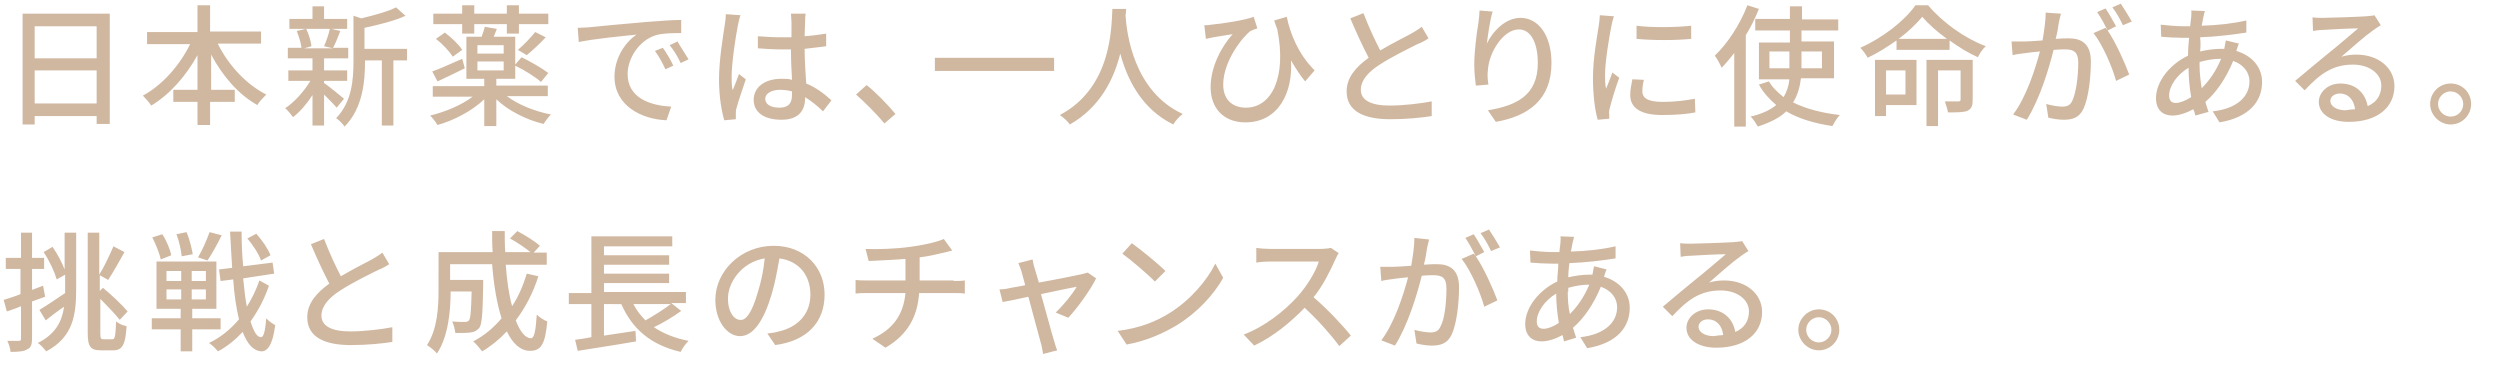 <svg version="1.1" id="レイヤー_1" xmlns="http://www.w3.org/2000/svg" x="0" y="0" viewBox="0 0 476 70" xml:space="preserve"><g><rect y="0" width="587.6" height="79.9" fill="none"/><path d="M20.9 2.6v21h-2.5v-1.5H6.6v1.6H4.3V2.6h16.6zM6.6 5v6.1h11.8V5H6.6zm11.8 14.7v-6.3H6.6v6.3h11.8zM41.5 8.4c2 4 5.4 7.7 9.2 9.6-.5.5-1.4 1.4-1.7 2-3.6-2-6.6-5.5-8.8-9.6v6.7h4.5v2.3H40v4.4h-2.4v-4.4H33v-2.3h4.6v-6.6c-2.2 4-5.3 7.5-8.8 9.6-.4-.6-1.1-1.4-1.6-1.9 3.6-1.9 7-5.7 9-9.8H28V6.1h9.6V1H40v5h9.7v2.3h-8.2zm22.6 12.1c-.5-.6-1.5-1.6-2.4-2.5v5.9h-2.2v-5.8c-1.1 1.7-2.4 3.2-3.7 4.2-.4-.5-1-1.3-1.5-1.7 1.7-1.1 3.6-3.2 4.8-5.2h-4.2v-2h4.6v-2.3h-4.7v-2h2.6c-.1-.9-.5-2.2-.9-3.2l1.7-.4h-3.1V3.6h4.4V1.2h2.2v2.4h4.4v1.9h-3l1.7.4c-.5 1.2-.9 2.4-1.4 3.2h2.9v2h-4.6v2.3h4.4v2h-4.4v.4c.9.6 3.2 2.5 3.8 3l-1.4 1.7zm-5.8-15c.5 1 .9 2.4 1 3.3l-1.4.4h5.5l-1.7-.4c.4-.9.9-2.3 1.1-3.3h-4.5zm19.2 6h-2.6v12.4h-2.2V11.5h-3.2v.2c0 3.7-.4 8.9-3.9 12.4-.3-.5-1.1-1.3-1.6-1.6 3-3.1 3.3-7.3 3.3-10.8V3l1.5.5c2.4-.6 5.1-1.3 6.6-2.1L77.2 3c-2.1 1-5.1 1.7-7.8 2.3v4h8.1v2.2zm19 6.8c2.1 1.6 5.3 2.9 8.4 3.5-.5.5-1.1 1.3-1.4 1.8-3.3-.8-6.7-2.5-9-4.7V24h-2.3v-5.1c-2.3 2.2-5.7 4-8.9 4.9-.3-.5-.9-1.3-1.4-1.8 2.9-.7 6-2 8.1-3.6h-7.6v-2h9.8V15h-3.4V7h2.9c.2-.7.5-1.3.6-1.9l2.3.4L94 7h4.1v5.3l1.2-1.4c1.7.8 3.9 2.1 5.1 3l-1.4 1.7c-1-.9-3.2-2.3-4.9-3.1V15h-3.6v1.3h9.8v2h-7.8zm-8-5.3c-1.8.9-3.7 1.8-5.2 2.5l-1-1.9c1.5-.5 3.6-1.5 5.7-2.4l.5 1.8zM88 4.6h-5.5v-2H88V1h2.3v1.6h6.2V1h2.3v1.6h5.6v2h-5.6v1.8h-2.3V4.6h-6.2v1.8H88V4.6zm-3.3 1.6c1.2.9 2.7 2.3 3.3 3.3l-1.8 1.3c-.6-1-1.9-2.4-3.2-3.4l1.7-1.2zm6.2 4h5V8.6h-5v1.6zm0 3.2h5v-1.7h-5v1.7zm7.7-3.9c1.1-.9 2.5-2.4 3.3-3.4l2 1c-1.1 1.2-2.5 2.5-3.6 3.4l-1.7-1zm13.5-4.3c1.8-.2 6.2-.6 10.8-1 2.6-.2 5.1-.4 6.8-.4v2.5c-1.4 0-3.5 0-4.8.4-3.3 1-5.4 4.5-5.4 7.4 0 4.5 4.2 6 8.3 6.2l-.9 2.6c-4.8-.2-9.9-2.8-9.9-8.3 0-3.7 2.2-6.7 4.2-8-2.1.2-8.2.8-11 1.4l-.2-2.7c.7 0 1.6-.1 2.1-.1zm16.1 7.3l-1.5.7c-.6-1.3-1.2-2.4-2-3.5l1.5-.6c.6.8 1.5 2.3 2 3.4zm2.9-1.2l-1.5.7c-.6-1.3-1.3-2.4-2.1-3.4l1.5-.7c.5.9 1.5 2.4 2.1 3.4zm9.9-8.4c-.2.4-.4 1.5-.5 1.9-.4 2-1.2 7.1-1.2 9.8 0 .9 0 1.7.2 2.6.4-1 .9-2.2 1.2-3.1l1.3 1c-.6 1.8-1.5 4.4-1.8 5.6-.1.3-.1.8-.1 1.1v.9l-2.2.2c-.5-1.7-1-4.5-1-7.8 0-3.7.8-8.4 1.1-10.4.1-.6.2-1.4.2-2l2.8.2zm15.7 18.3c-1.1-1.1-2.3-2-3.4-2.7v.1c0 2.3-1.1 4.2-4.5 4.2-3.3 0-5.3-1.4-5.3-3.8 0-2.3 2-4 5.3-4 .7 0 1.4 0 2 .2-.1-1.7-.2-3.8-.2-5.8h-2.1c-1.4 0-2.8-.1-4.2-.2V6.9c1.4.1 2.8.2 4.3.2h2.1V4.2c0-.4-.1-1.1-.1-1.6h2.8c-.1.5-.1 1-.1 1.5 0 .6-.1 1.7-.1 2.8 1.4-.1 2.8-.3 4.1-.5v2.4c-1.3.2-2.7.3-4.1.5 0 2.5.2 4.7.3 6.6 2 .8 3.6 2.1 4.8 3.2l-1.6 2.1zm-5.9-3.8c-.7-.2-1.5-.3-2.3-.3-1.6 0-2.8.7-2.8 1.7 0 1.1 1.1 1.7 2.7 1.7 1.8 0 2.4-.9 2.4-2.5v-.6zm17.6 6.1c-1.6-1.9-3.7-4-5.4-5.5l2-1.8c1.8 1.4 4.1 3.8 5.5 5.5l-2.1 1.8zM200.7 11v2.5H178V11h22.7zm13.7-9.3c0 .3 0 .8-.1 1.2.2 3.3 1.5 14.5 10.9 18.8-.7.5-1.4 1.3-1.8 2-6-2.9-8.8-8.6-10.1-13.5-1.2 4.8-3.8 10.2-9.6 13.5-.4-.6-1.2-1.3-1.9-1.8 10-5.3 9.8-16.9 10-20.2h2.6zm34.1 13.8c-1-1.2-1.8-2.5-2.7-4 .4 6-2.3 11.8-8.7 11.8-4 0-6.6-2.6-6.6-6.7 0-4 2.2-7.9 4.2-10.1-1.1.2-2.7.4-3.7.6-.5.1-.9.2-1.4.3l-.3-2.6c.4 0 .9 0 1.3-.1 2.3-.2 6.6-.9 8.1-1.5l.7 2.2c-.3.1-.9.3-1.3.5-1.6 1.2-5.2 5.8-5.2 10.2 0 3.1 2 4.4 4.3 4.4 5 0 7.8-5.9 6-14.9-.2-.5-.4-1.1-.6-1.7l2.4-.7c.6 3 2.1 7 5.3 10.2l-1.8 2.1zM272 7.3c-.6.4-1.3.8-2.1 1.1-1.6.8-4.9 2.4-7.2 3.9-2.2 1.4-3.6 3-3.6 4.8 0 1.9 1.8 3 5.5 3 2.6 0 6-.4 8-.8v2.8c-1.9.3-4.7.6-7.9.6-4.8 0-8.3-1.4-8.3-5.3 0-2.6 1.7-4.6 4.2-6.4-1.1-2.1-2.4-4.9-3.5-7.5l2.5-1c1 2.6 2.2 5.2 3.2 7.1 2.2-1.3 4.6-2.5 5.9-3.2.8-.5 1.4-.8 2-1.3l1.3 2.2zm12.2-5.1c-.5 1.5-.9 4.5-1.1 6.1 1.1-2.3 3.5-4.9 6.4-4.9 3.4 0 5.9 3.3 5.9 8.6 0 6.9-4.3 10.1-10.6 11.2l-1.5-2.2c5.4-.9 9.5-2.8 9.5-9 0-3.8-1.3-6.4-3.6-6.4-3 0-5.7 4.4-5.9 7.7-.1.8-.1 1.7.1 2.8l-2.4.2c-.1-.9-.3-2.4-.3-4 0-2.3.4-5.7.8-8 .1-.8.2-1.7.2-2.3l2.5.2zm23.1.9c-.2.5-.4 1.4-.5 1.9-.4 2-1.2 6.7-1.2 9.3 0 .9 0 1.7.2 2.6.4-1 .9-2.2 1.2-3.1l1.3 1c-.7 1.9-1.5 4.5-1.8 5.8-.1.3-.2.9-.1 1.1v.9l-2.2.2c-.5-1.7-.9-4.6-.9-8 0-3.7.8-7.9 1.1-9.9.1-.6.2-1.4.2-2l2.7.2zm5.7 12.1c-.2.8-.3 1.5-.3 2.2 0 1.1.8 2 3.8 2 2.2 0 4.1-.2 6.2-.6l.1 2.6c-1.5.3-3.6.5-6.3.5-4.2 0-6.1-1.4-6.1-3.8 0-1 .2-2 .4-3l2.2.1zm9-10.3v2.5c-2.8.3-7.5.3-10.4 0V4.9c2.9.4 7.8.3 10.4 0zm12.9-3.2c-.7 1.7-1.5 3.4-2.5 5v17.4h-2.2v-14c-.8 1-1.6 2-2.4 2.8-.2-.5-.9-1.8-1.3-2.3 2.4-2.3 4.8-5.9 6.2-9.6l2.2.7zm8 13.2c-.2 1.6-.6 3.2-1.5 4.6 2.4 1.2 5.4 2 8.9 2.4-.5.5-1.1 1.5-1.4 2.1-3.4-.5-6.4-1.4-8.8-2.8-1.2 1.2-3 2.1-5.4 2.9-.3-.5-.9-1.5-1.4-1.9 2.2-.5 3.8-1.3 4.9-2.2-1.3-1.1-2.5-2.4-3.3-3.9l1.9-.6c.7 1.2 1.7 2.1 2.8 3 .6-1 1-2.2 1.1-3.4h-5.8v-7h5.9V5.8h-6.6V3.6h6.6V1.2h2.3v2.5h6.9v2.1h-7v2.1h6.2v7h-6.3zm-2.2-1.9V9.8h-3.8V13h3.8zm2.3-3.2V13h3.9V9.8H343zM367.1 1c2.8 3.3 7 6.3 11 7.8-.6.5-1.2 1.4-1.5 2.1-1.8-.8-3.6-1.9-5.4-3.2v1.8h-10.1V7.7c-1.7 1.2-3.6 2.4-5.5 3.3-.3-.6-.9-1.4-1.4-1.9 4.3-1.9 8.5-5.2 10.5-8.1h2.4zm-2.2 19h-5.8v2.1H357V11.4h7.9V20zm-5.8-6.6V18h3.7v-4.6h-3.7zm11.6-6c-1.8-1.3-3.5-2.8-4.7-4.2-1.1 1.3-2.6 2.8-4.5 4.2h9.2zm4.9 11.6c0 1.1-.2 1.7-1 2.1-.8.3-1.9.3-3.7.3-.1-.6-.4-1.5-.6-2.1h2.6c.3 0 .4-.1.4-.4v-5.5H369V24h-2.2V11.4h8.8V19zm16.8-16.4c-.1.5-.3 1.1-.4 1.7-.1.8-.3 2-.6 3.1 1-.1 1.9-.1 2.5-.1 2.4 0 4.2 1 4.2 4.4 0 2.9-.4 6.8-1.4 9-.8 1.7-2.1 2.1-3.8 2.1-.9 0-2.1-.2-2.9-.4l-.4-2.6c1 .3 2.4.5 3 .5.9 0 1.6-.2 2-1.2.7-1.5 1.1-4.6 1.1-7.2 0-2.1-1-2.5-2.5-2.5-.5 0-1.3 0-2.2.1-.9 3.6-2.6 9.3-5.1 13.3l-2.6-1c2.5-3.3 4.2-8.6 5.1-12-1.1.1-2.1.2-2.7.3-.7.1-1.8.2-2.5.4l-.2-2.6h2.4c.8 0 2.1-.1 3.5-.2.3-1.8.6-3.7.6-5.3l2.9.2zm8.9 3.2c1.5 2.2 3.3 6.2 4.1 8.4l-2.5 1.2c-.7-2.6-2.6-7-4.3-9.1l2.3-1c.1.1.2.3.4.5-.5-1-1.3-2.5-2-3.5l1.6-.7c.6.9 1.5 2.5 2 3.4l-1.6.8zm2.9-1c-.5-1.1-1.3-2.5-2-3.4l1.6-.7c.6.9 1.6 2.5 2.1 3.4l-1.7.7zm22.1 3.5c-.2.3-.3.9-.5 1.4 3 .9 4.9 3.1 4.9 5.9 0 3.5-2.2 6.7-8.1 7.7l-1.3-2.1c4.6-.5 7-2.8 7-5.7 0-1.7-1.1-3.2-3.1-3.9-1.4 3.4-3.3 6.1-5.3 7.8.2.7.4 1.3.6 1.9l-2.5.7c-.1-.4-.2-.8-.4-1.2-1.3.7-2.7 1.2-4 1.2-1.7 0-3.1-1-3.1-3.3 0-3.2 2.7-6.5 6.1-8.1 0-1.1.1-2.3.2-3.4h-1.2c-1.2 0-3.1-.1-4.1-.2l-.1-2.3c.8.1 3 .3 4.3.3h1.3l.2-1.7c0-.4.1-.9 0-1.3l2.6.1-.3 1.2c-.1.5-.2 1-.3 1.6 3.1-.1 5.9-.4 8.5-1v2.3c-2.5.4-5.8.8-8.8.9.1.9.1 1.8 0 2.7 1.3-.3 2.7-.5 3.9-.5h.7c.1-.5.2-1.2.3-1.6l2.5.6zm-9.1 10.2c-.3-1.8-.5-3.7-.5-5.6-2.2 1.3-3.7 3.5-3.7 5.3 0 .9.4 1.4 1.3 1.4.7 0 1.8-.4 2.9-1.1zm1.6-6c0 1.5.2 3 .4 4.3 1.4-1.4 2.7-3.2 3.7-5.6h-.2c-1.5 0-2.8.3-3.9.6v.7zm34.5-7.7c-.5.3-1.1.7-1.5 1-1.3.9-4.3 3.5-6 5 1-.3 1.9-.4 2.9-.4 4.1 0 7.2 2.5 7.2 6 0 4-3.2 6.8-8.7 6.8-3.4 0-5.7-1.5-5.7-3.8 0-1.8 1.7-3.5 4.1-3.5 3.1 0 4.8 2 5.2 4.3 1.7-.7 2.6-2.1 2.6-3.9 0-2.3-2.3-4-5.4-4-3.9 0-6.3 1.8-9.2 4.9l-1.8-1.8c1.9-1.6 5-4.2 6.5-5.4 1.4-1.1 4.2-3.5 5.5-4.6-1.3 0-5.5.2-6.8.3-.6 0-1.3.1-1.8.2l-.1-2.6c.6.1 1.4.1 2 .1 1.3 0 6.9-.2 8.2-.3.9-.1 1.3-.1 1.6-.2l1.2 1.9zm-4.9 16c-.2-1.8-1.3-3-2.9-3-1 0-1.8.6-1.8 1.4 0 1.1 1.3 1.8 2.9 1.8.7-.1 1.3-.2 1.8-.2zm22.1-1c0 2.1-1.7 3.9-3.9 3.9-2.1 0-3.9-1.8-3.9-3.9s1.7-3.9 3.9-3.9 3.9 1.7 3.9 3.9zm-1.5 0c0-1.3-1.1-2.4-2.4-2.4-1.3 0-2.4 1.1-2.4 2.4 0 1.3 1.1 2.4 2.4 2.4 1.4 0 2.4-1.1 2.4-2.4zM6.1 57.4v7c0 1.2-.2 1.8-.9 2.1-.6.4-1.6.5-3.2.5 0-.5-.3-1.5-.6-2.1h2.2c.3 0 .4-.1.4-.4v-6.2c-.9.4-1.8.7-2.7 1l-.6-2.2c.9-.3 2-.6 3.2-1.1v-4.8H1.1v-2.1H4v-4.8h2.1v4.8h2.3v2.1H6.1v4c.7-.3 1.4-.5 2.1-.8l.4 2.1-2.5.9zm6.3-13.1h2.1v10.8c0 4.9-.6 9.1-5.7 11.8-.4-.5-1.1-1.3-1.6-1.6 3.4-1.7 4.6-4.1 5-6.9-1.2.8-2.5 1.8-3.5 2.6l-1.2-2c1.2-.7 3.1-2 4.9-3.2v-3.5l-1.6.9c-.4-1.4-1.4-3.6-2.5-5.2l1.7-1c.9 1.3 1.8 3 2.3 4.3v-7zm9 20.3c.5 0 .6-.7.7-3.4.5.4 1.3.8 2 .9-.2 3.3-.7 4.6-2.5 4.6h-2.4c-2 0-2.5-.7-2.5-3.4v-19h2.2v8c.9-1.4 2-3.8 2.7-5.4l2.1 1.1c-1 1.8-2.2 3.9-3.1 5.3l-1.6-.9v3l.6-.6c1.7 1.4 3.7 3.3 4.7 4.5l-1.5 1.6c-.8-1-2.3-2.6-3.7-4v6.5c0 1.1.1 1.2.7 1.2h1.6zm15.2-1.9v4.2h-2.2v-4.2h-5.5v-2.1h5.5v-1.8h-4.6v-9h11.4v9h-4.6v1.8H42v2.1h-5.4zm-6-13.3c-.2-1.1-.9-2.8-1.6-4.2l1.9-.6c.8 1.2 1.5 2.9 1.7 4l-2 .8zm1.1 4.1h2.8v-1.9h-2.8v1.9zm0 3.5h2.8v-1.9h-2.8V57zm2.9-8.2c-.1-1.1-.5-2.9-1-4.2l1.9-.4c.6 1.3 1 3.1 1.2 4.2l-2.1.4zm4.6 2.8h-2.7v1.9h2.7v-1.9zm0 3.5h-2.7V57h2.7v-1.9zm3-10.3c-.8 1.7-1.9 3.6-2.7 4.8l-1.8-.6c.8-1.3 1.7-3.4 2.2-4.8l2.3.6zm9 9.6c-.8 2.4-2 4.7-3.5 6.8.6 1.9 1.2 3 2 3 .5 0 .8-1.2 1-3.6.4.5 1.3 1.1 1.7 1.3-.5 4-1.6 5-2.6 5-1.6-.1-2.7-1.4-3.6-3.7-1.4 1.5-3 2.8-4.7 3.7-.4-.5-1.1-1.2-1.7-1.6 2.1-1 4-2.5 5.7-4.5-.5-2.1-.9-4.6-1.1-7.6l-2.4.3-.3-2.2 2.5-.3c-.1-2.2-.3-4.5-.4-6.9H46c0 2.3.1 4.5.3 6.6l5.6-.7.3 2.1-5.9.9c.2 2 .4 3.9.7 5.4 1-1.6 1.8-3.3 2.4-5l1.8 1zm-1.5-4.8c-.4-1.2-1.5-2.9-2.6-4.2l1.7-.9c1.1 1.2 2.3 3 2.7 4.1l-1.8 1zm24.4.7c-.6.4-1.3.8-2.1 1.1-1.6.8-4.9 2.4-7.2 3.9-2.2 1.4-3.6 3-3.6 4.8 0 1.9 1.8 3 5.5 3 2.6 0 6-.4 8-.8v2.8c-1.9.3-4.7.6-7.9.6-4.8 0-8.3-1.4-8.3-5.3 0-2.6 1.7-4.6 4.2-6.4-1.1-2.1-2.4-4.9-3.5-7.5l2.5-1c1 2.6 2.2 5.2 3.2 7.1 2.2-1.3 4.6-2.5 5.9-3.2.8-.5 1.4-.8 2-1.3l1.3 2.2zm28.4 2.3c-1 3.2-2.5 6-4.3 8.4.8 2.1 1.8 3.4 2.9 3.4.6 0 .9-1.3 1.1-4.5.5.5 1.4 1.1 2 1.3-.4 4.4-1.2 5.6-3.3 5.6-1.8 0-3.3-1.4-4.4-3.7-1.4 1.5-3 2.8-4.7 3.8-.4-.5-1.2-1.5-1.7-1.9 2.1-1.1 3.9-2.6 5.4-4.4-.9-2.8-1.5-6.4-1.8-10.3h-8v3H92v.9c-.1 5.4-.2 7.6-.8 8.3-.5.5-.9.7-1.6.8-.6.1-1.7.1-2.9.1-.1-.7-.3-1.6-.6-2.2 1 .1 2 .1 2.4.1.4 0 .6-.1.8-.3.3-.4.4-1.8.5-5.5h-4c0 3.5-.4 8.5-2.6 11.8-.4-.5-1.4-1.3-1.9-1.6 2-3 2.2-7.3 2.2-10.5V48h10.3c-.1-1.3-.1-2.6-.1-4h2.4c0 1.3 0 2.7.1 4h4.8c-1-.8-2.6-1.9-3.9-2.6l1.4-1.4c1.5.8 3.3 1.9 4.3 2.8l-1.2 1.3h2.5v2.3h-7.8c.2 3 .6 5.7 1.2 7.9 1.2-1.8 2.1-3.9 2.8-6.2l2.2.5zm27.2 6.6c-1.5 1.1-3.5 2.3-5.2 3.1 1.8 1.2 4 2.1 6.6 2.6-.5.5-1.2 1.4-1.5 2.1-5.6-1.3-9.2-4.3-11.3-9.1H115v6l6-.9.1 2c-3.9.7-8.1 1.3-11.1 1.8l-.5-2.1c.9-.1 2-.3 3.1-.5v-6.3h-4.3v-2.1h4.3V45H128v1.9h-13v1.7h12.4v1.8H115v1.7h12.4v1.8H115v1.7h15.6v2.1h-2.8l1.9 1.5zm-9.1-1.3c.6 1.2 1.4 2.2 2.3 3.1 1.6-.9 3.5-2.1 4.8-3.1h-7.1zm25.5 5.6c.9-.1 1.6-.2 2.2-.4 3.2-.7 6-3 6-7 0-3.6-2.1-6.4-5.9-6.9-.4 2.2-.8 4.6-1.5 6.9-1.5 5-3.5 7.9-6 7.9-2.4 0-4.7-2.8-4.7-6.9 0-5.5 4.9-10.3 11.1-10.3 5.9 0 9.7 4.1 9.7 9.3 0 5.2-3.3 8.8-9.4 9.6l-1.5-2.2zm-1.8-7.9c.6-1.9 1.1-4.2 1.3-6.4-4.4.7-7 4.6-7 7.6 0 2.8 1.3 4.1 2.3 4.1 1.1.2 2.3-1.4 3.4-5.3zm37.3-2.1c.5 0 1.5 0 2.1-.1v2.5c-.6-.1-1.4-.1-2-.1H175c-.3 4.4-2.1 7.9-6.4 10.4l-2.5-1.7c3.9-1.8 5.9-4.5 6.3-8.7h-7.2c-.8 0-1.6 0-2.3.1v-2.6c.6.1 1.5.1 2.2.1h7.3v-4.1c-2.5.2-5.2.3-7 .4l-.6-2.3c1.9.1 5.7 0 8.5-.4 2.4-.3 5.1-.9 6.4-1.5l1.6 2.2c-.7.2-1.2.3-1.6.4-1.2.3-2.9.7-4.6.9v4.4h6.5zm19.4 6c1.4-1.3 3.2-3.5 4-4.9-.6.1-3.6.7-6.8 1.4 1 3.5 2.1 7.7 2.5 8.9.1.4.4 1.4.6 1.8l-2.7.7c-.1-.6-.2-1.3-.4-2-.3-1.2-1.5-5.4-2.4-8.9-2.2.5-4.2.9-4.9 1l-.6-2.4c.7 0 1.4-.1 2.2-.3.4-.1 1.4-.2 2.7-.5-.3-1.2-.6-2.1-.7-2.6-.2-.6-.4-1.1-.6-1.6l2.7-.7c.1.5.2 1.1.4 1.7l.8 2.7c3.4-.6 7.3-1.4 8.2-1.6.4-.1.8-.2 1.1-.3l1.6 1.1c-1 2.1-3.6 5.7-5.3 7.5l-2.4-1zm21.7.1c4-2.5 7.1-6.2 8.7-9.4l1.5 2.7c-1.8 3.2-4.9 6.6-8.8 9-2.5 1.5-5.7 3-9.6 3.7l-1.7-2.6c4.3-.5 7.5-1.9 9.9-3.4zm-.8-8l-2 2c-1.3-1.3-4.4-4-6.2-5.3l1.8-2c1.8 1.3 5 3.9 6.4 5.3zm33-3.4c-.2.2-.5.9-.7 1.3-.9 2-2.3 4.9-4.1 7.1 2.6 2.2 5.6 5.4 7.1 7.3l-2.2 2c-1.6-2.2-4.1-5-6.6-7.3-2.7 2.8-6 5.5-9.6 7.2l-2-2.1c4-1.5 7.8-4.5 10.3-7.3 1.7-1.9 3.4-4.6 4-6.6h-9.2c-1 0-2.3.1-2.7.2v-2.8c.5.1 2 .2 2.7.2h9.3c.9 0 1.8-.1 2.2-.2l1.5 1zm17.2-2.6c-.1.5-.3 1.1-.4 1.7-.1.8-.3 2-.6 3.1 1-.1 1.9-.1 2.5-.1 2.4 0 4.2 1 4.2 4.4 0 2.9-.4 6.8-1.4 9-.8 1.7-2.1 2.1-3.8 2.1-1 0-2.1-.2-2.9-.4l-.4-2.6c1 .3 2.4.5 3 .5.9 0 1.6-.2 2-1.2.8-1.5 1.1-4.6 1.1-7.2 0-2.1-.9-2.5-2.5-2.5-.5 0-1.3 0-2.2.1-.9 3.6-2.6 9.3-5.1 13.3l-2.6-1c2.5-3.3 4.2-8.6 5.1-12-1.1.1-2.1.2-2.7.3-.6.1-1.7.2-2.4.4l-.2-2.7h2.4c.8 0 2.1-.1 3.5-.2.3-1.8.6-3.7.6-5.3l2.8.3zm8.9 3.2c1.5 2.2 3.3 6.2 4.1 8.4l-2.5 1.2c-.7-2.6-2.6-7-4.3-9.1l2.3-1c.1.1.2.3.4.5-.5-1-1.3-2.5-2-3.5l1.6-.7c.6.9 1.5 2.5 2 3.4l-1.6.8zm2.9-1c-.5-1.1-1.3-2.5-2-3.4l1.6-.7c.6.9 1.6 2.5 2.1 3.4l-1.7.7zm22 3.5c-.2.3-.3.9-.5 1.4 3 .9 4.9 3.1 4.9 5.9 0 3.5-2.2 6.7-8.1 7.7l-1.3-2.1c4.6-.5 7-2.8 7-5.7 0-1.7-1.1-3.2-3.1-3.9-1.4 3.4-3.3 6.1-5.3 7.8.2.7.4 1.3.6 1.9l-2.3.7-.3-1.2c-1.3.7-2.7 1.2-4 1.2-1.7 0-3.1-1-3.1-3.3 0-3.2 2.7-6.5 6.1-8.1 0-1.1.2-2.3.2-3.4h-1.2c-1.2 0-3.1-.1-4.1-.2l-.1-2.3c.8.1 3 .3 4.3.3h1.3l.2-1.7c0-.4.1-.9 0-1.3l2.6.1-.3 1.2c-.1.5-.2 1-.3 1.6 3.1-.1 5.9-.4 8.5-1v2.3c-2.5.4-5.8.8-8.8.9-.1.9-.2 1.8-.2 2.7 1.3-.3 2.7-.5 3.9-.5h.7c.1-.5.2-1.2.3-1.6l2.4.6zm-9.1 10.2c-.3-1.8-.5-3.7-.5-5.6-2.2 1.3-3.7 3.5-3.7 5.3 0 .9.4 1.4 1.3 1.4.8 0 1.8-.4 2.9-1.1zm1.7-6c0 1.5.1 3 .4 4.3 1.4-1.4 2.7-3.2 3.7-5.6h-.1c-1.5 0-2.8.3-3.9.6v.7zm34.4-7.7c-.5.3-1.1.7-1.5 1-1.3.9-4.3 3.5-6 5 1-.3 1.9-.4 2.9-.4 4.1 0 7.2 2.5 7.2 6 0 4-3.2 6.8-8.7 6.8-3.4 0-5.7-1.5-5.7-3.8 0-1.8 1.7-3.5 4.1-3.5 3.1 0 4.8 2 5.2 4.3 1.7-.7 2.6-2.1 2.6-3.9 0-2.3-2.3-4-5.4-4-3.9 0-6.3 1.8-9.2 4.9l-1.8-1.8c1.9-1.6 5-4.2 6.5-5.4 1.4-1.1 4.2-3.5 5.5-4.6-1.3 0-5.5.2-6.8.3-.6 0-1.3.1-1.8.2l-.1-2.6c.6.1 1.4.1 2 .1 1.3 0 6.9-.2 8.2-.3.8-.1 1.3-.1 1.6-.2l1.2 1.9zm-4.8 16c-.2-1.8-1.3-3-2.9-3-1 0-1.8.6-1.8 1.4 0 1.1 1.3 1.8 2.9 1.8.7-.1 1.3-.2 1.8-.2zm22.1-1c0 2.1-1.7 3.9-3.9 3.9-2.1 0-3.9-1.8-3.9-3.9s1.8-3.9 3.9-3.9c2.2 0 3.9 1.7 3.9 3.9zm-1.5 0c0-1.3-1.1-2.4-2.4-2.4-1.3 0-2.4 1.1-2.4 2.4 0 1.3 1.1 2.4 2.4 2.4 1.3 0 2.4-1.1 2.4-2.4z" fill="#d0b7a0"/></g></svg>